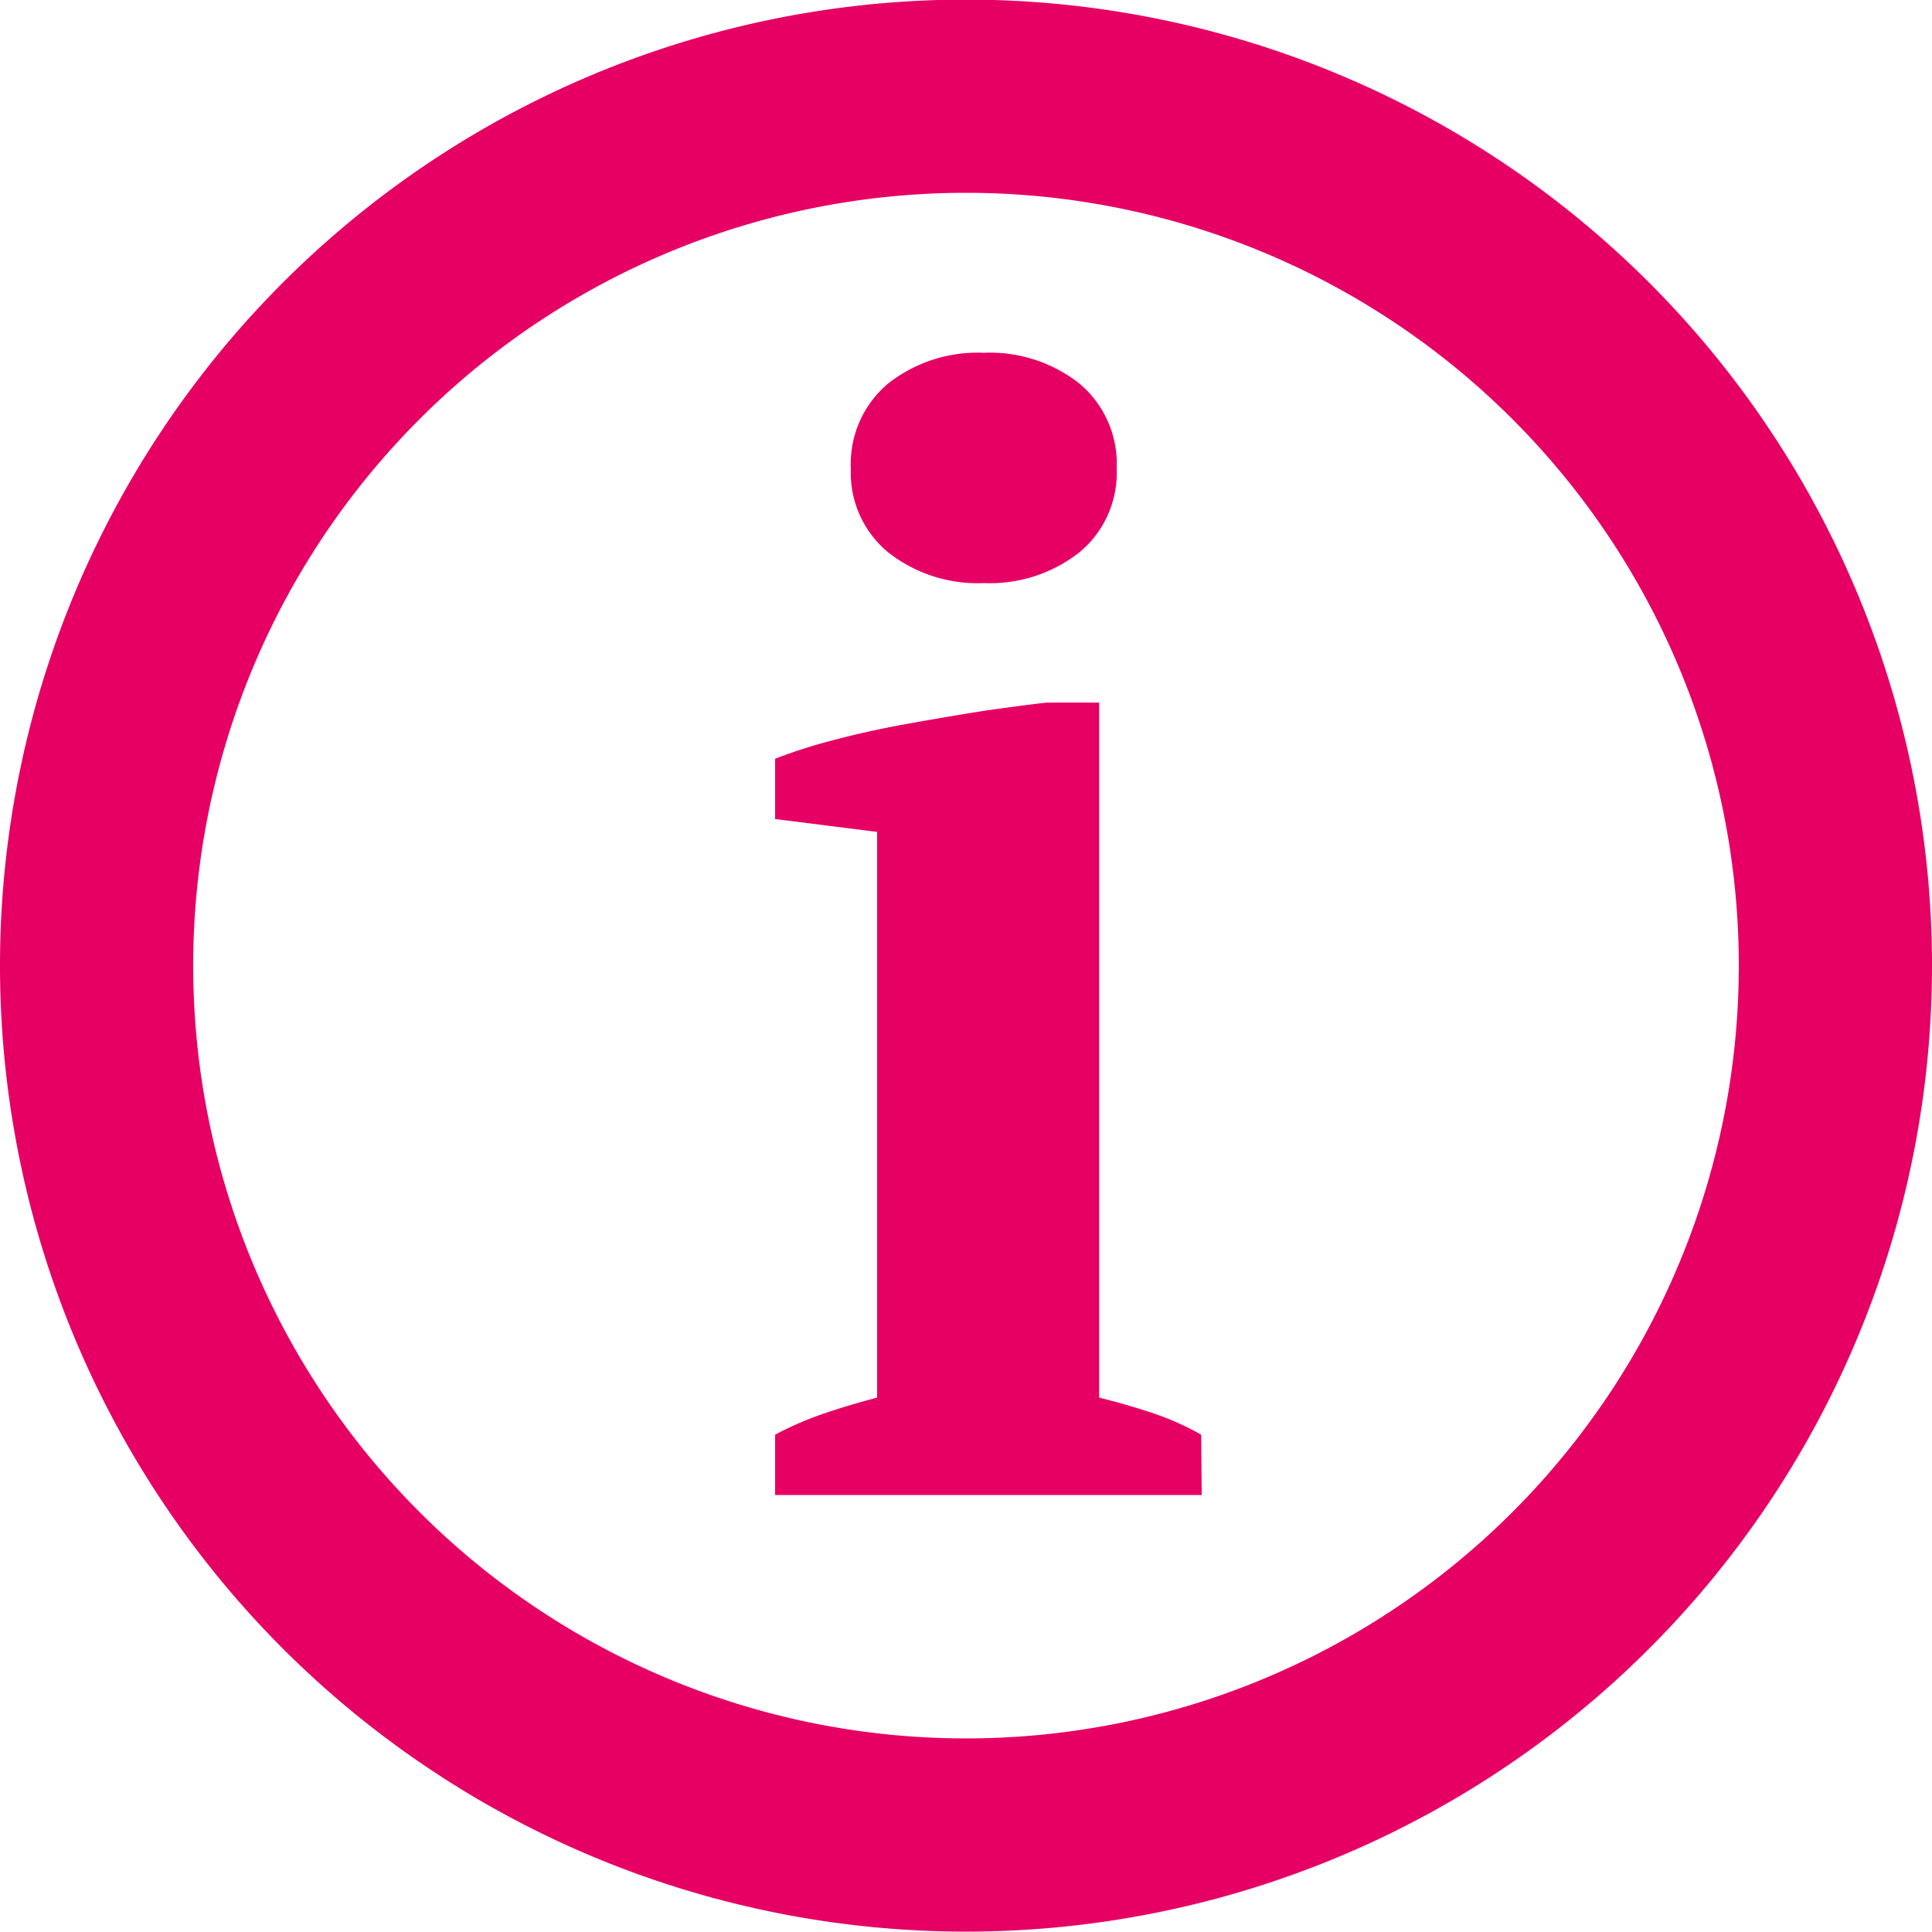 <svg xmlns="http://www.w3.org/2000/svg" width="15" height="15" viewBox="0 0 15 15">
  <g id="Сгруппировать_11231" data-name="Сгруппировать 11231" transform="translate(-527 -92)">
    <path id="Контур_7455" data-name="Контур 7455" d="M456.442,525.1h0a6.75,6.75,0,0,1,6.75,6.75h0a6.75,6.75,0,0,1-6.75,6.75h0a6.75,6.75,0,0,1-6.75-6.75h0A6.75,6.75,0,0,1,456.442,525.1Z" transform="translate(78.058 -432.353)" fill="none" stroke="#e60064" stroke-width="1.5"/>
    <path id="Контур_7456" data-name="Контур 7456" d="M3.684,0H.372V-.468A2.553,2.553,0,0,1,.744-.63q.192-.066.42-.126V-5.148l-.792-.1v-.468a4.039,4.039,0,0,1,.45-.144q.27-.072.57-.126t.588-.1q.288-.042.5-.066h.408V-.756q.24.06.432.126a2.1,2.1,0,0,1,.36.162ZM.96-7.968a.813.813,0,0,1,.288-.66,1.123,1.123,0,0,1,.744-.24,1.123,1.123,0,0,1,.744.24.813.813,0,0,1,.288.66.8.8,0,0,1-.288.648,1.123,1.123,0,0,1-.744.24,1.123,1.123,0,0,1-.744-.24A.8.8,0,0,1,.96-7.968Z" transform="translate(532.646 103.607)" fill="#e60064"/>
  </g>
</svg>

